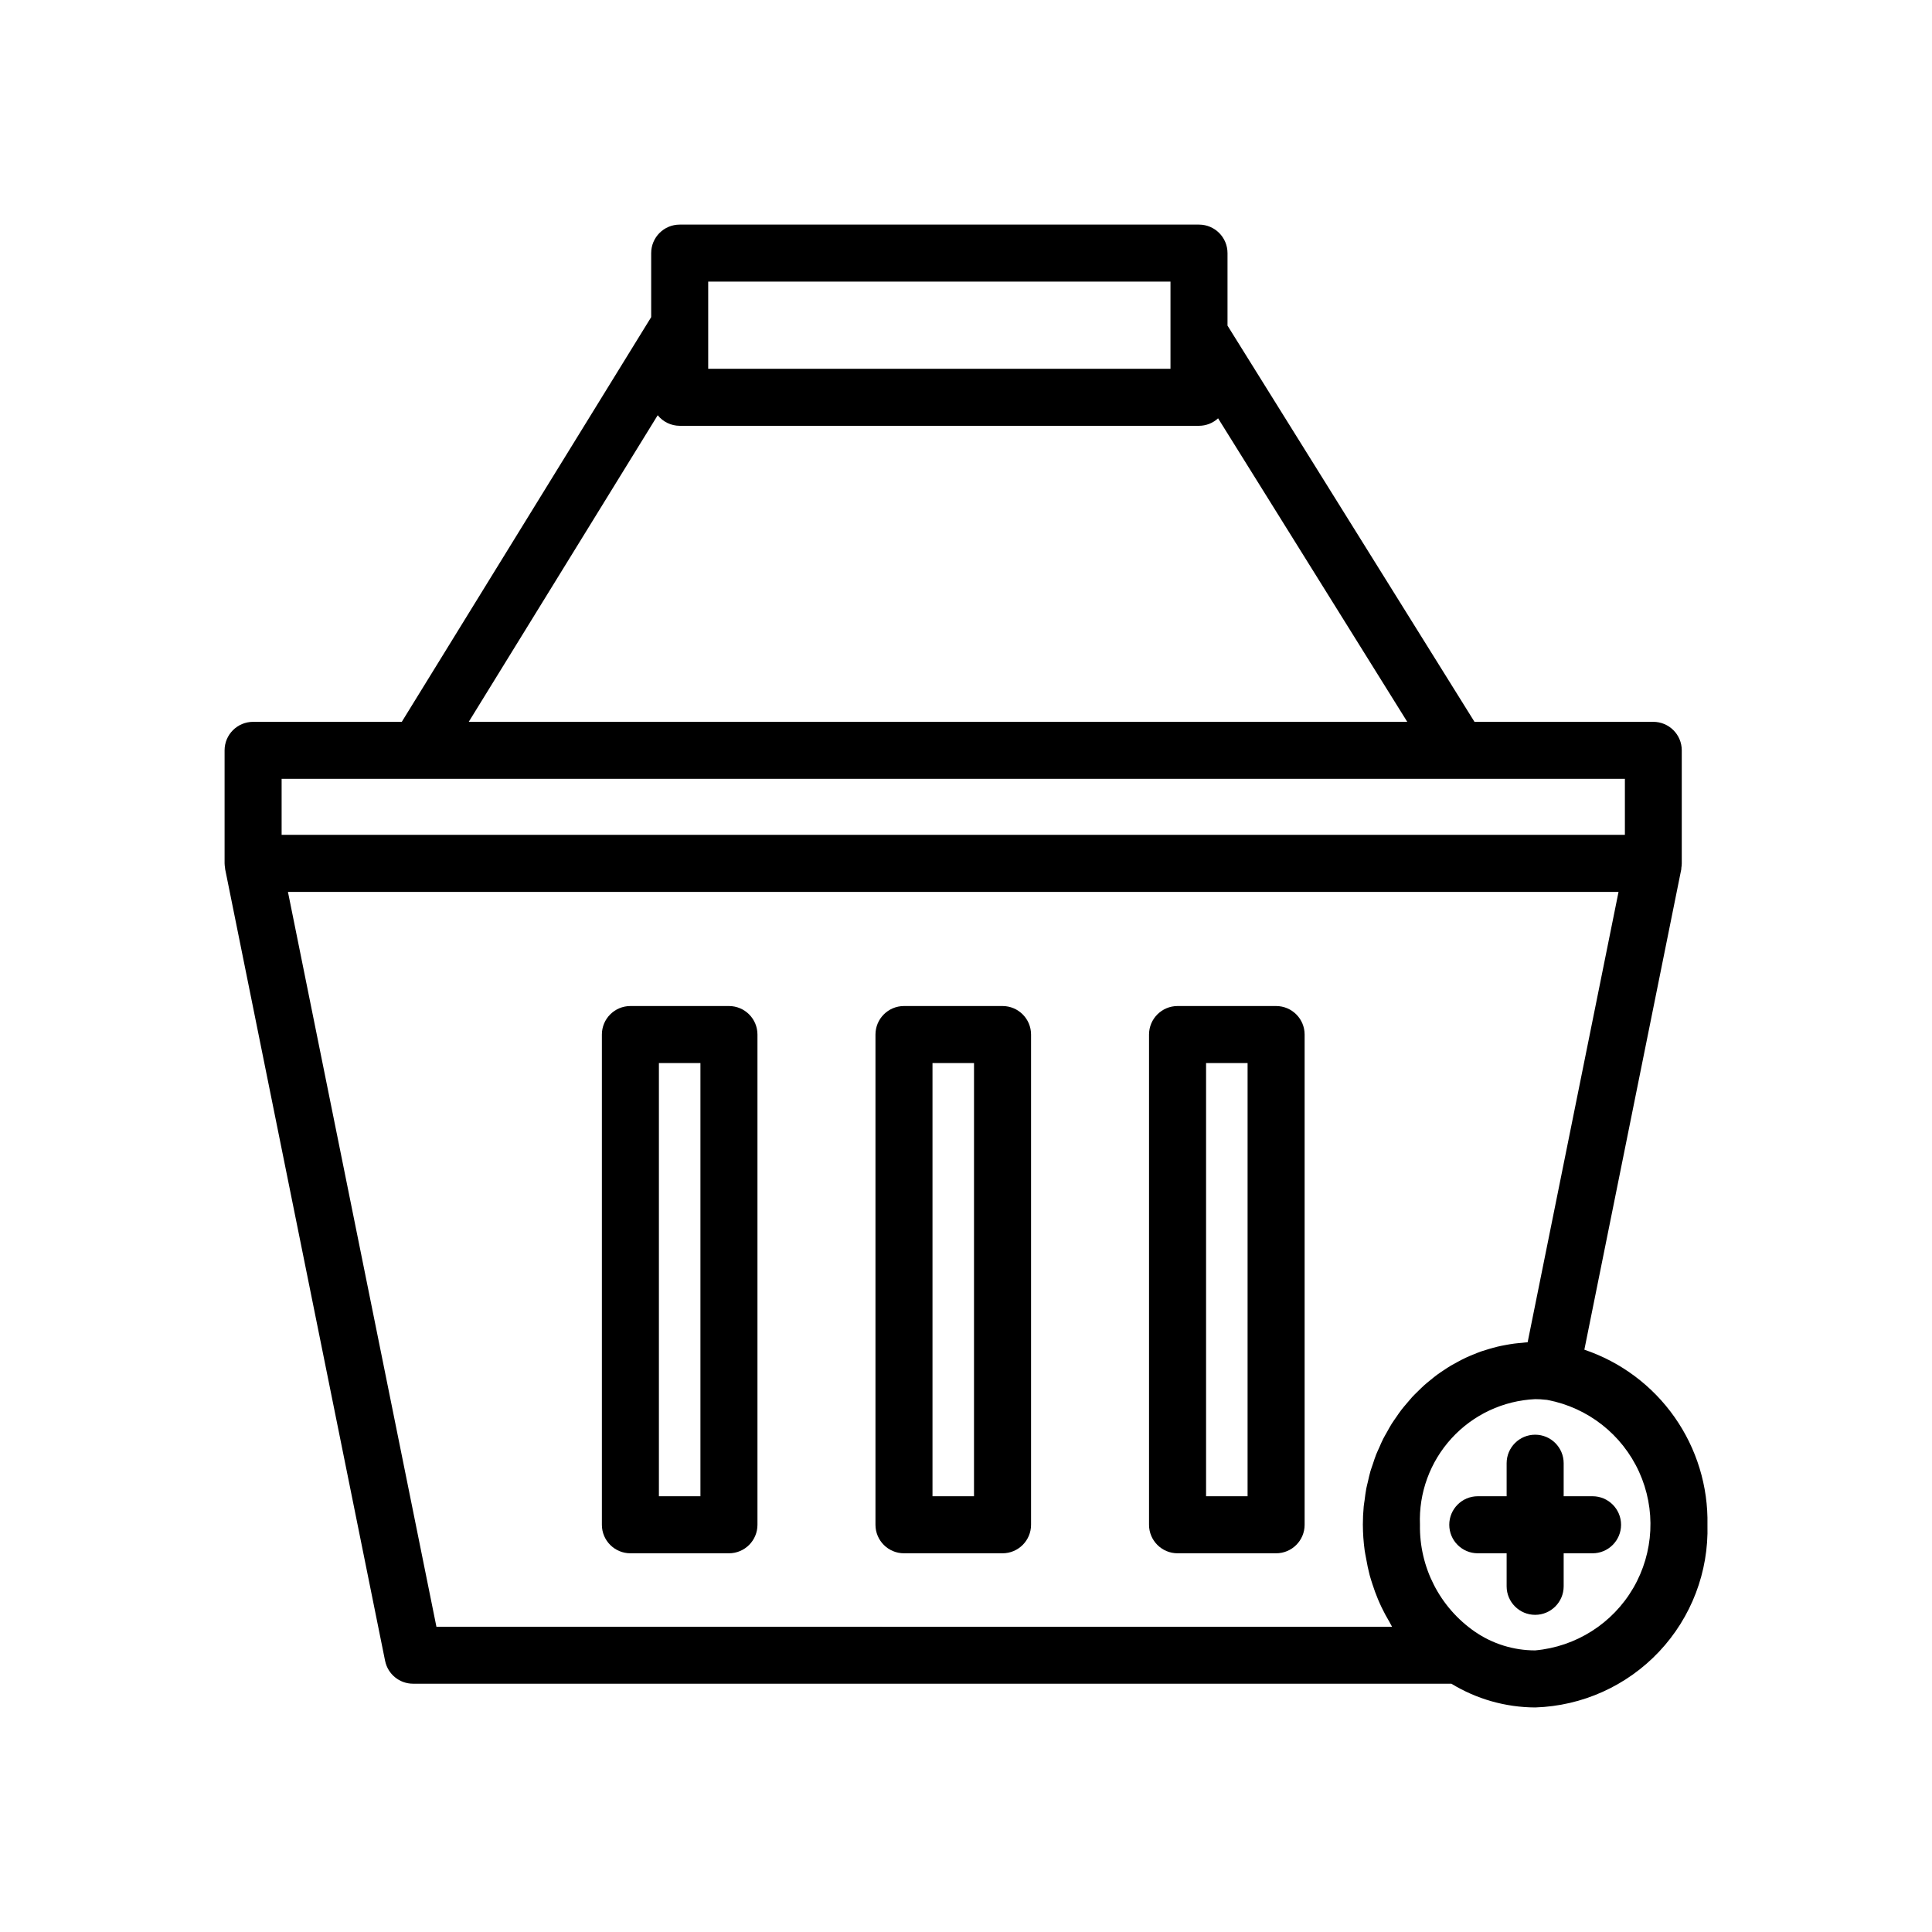 <?xml version="1.0" encoding="UTF-8"?>
<!-- Uploaded to: SVG Repo, www.svgrepo.com, Generator: SVG Repo Mixer Tools -->
<svg fill="#000000" width="800px" height="800px" version="1.1" viewBox="144 144 512 512" xmlns="http://www.w3.org/2000/svg">
 <g>
  <path d="m337.18 410.61h-26.117c-4.176 0-7.559 3.383-7.559 7.559v129.91c0 4.172 3.383 7.559 7.559 7.559h26.117c4.172 0 7.555-3.387 7.555-7.559v-129.91c0-4.176-3.383-7.559-7.555-7.559zm-7.559 129.91h-11.004v-114.79h11.004z"/>
  <path d="m409.68 410.61h-26.117c-4.172 0-7.555 3.383-7.555 7.559v129.91c0 4.172 3.383 7.559 7.555 7.559h26.117c4.176 0 7.559-3.387 7.559-7.559v-129.91c0-4.176-3.383-7.559-7.559-7.559zm-7.559 129.91h-11v-114.79h11.004z"/>
  <path d="m482.18 410.61h-26.117c-4.172 0-7.559 3.383-7.559 7.559v129.91c0 4.172 3.387 7.559 7.559 7.559h26.117c4.176 0 7.559-3.387 7.559-7.559v-129.91c0-4.176-3.383-7.559-7.559-7.559zm-7.559 129.91h-11v-114.79h11.004z"/>
  <path d="m563.87 501.68 25.695-127.36v-0.277 0.004c0.074-0.406 0.113-0.816 0.121-1.227v-29.973c0-4.172-3.383-7.555-7.559-7.555h-47.371l-65.453-105v-19.211c0-4.176-3.383-7.559-7.555-7.559h-137.62c-4.176 0-7.559 3.383-7.559 7.559v16.965l-66.094 107.25h-39.398c-4.176 0-7.559 3.383-7.559 7.555v29.953c0.012 0.398 0.051 0.801 0.121 1.195 0 0.105 0 0.207 0.023 0.309l42.395 209.85 0.004-0.004c0.719 3.523 3.816 6.051 7.41 6.047h275.16c6.691 4.082 14.371 6.258 22.207 6.293 12.465-0.391 24.27-5.703 32.824-14.773 8.559-9.074 13.172-21.168 12.832-33.633 0.203-10.195-2.852-20.191-8.719-28.535-5.863-8.344-14.234-14.602-23.898-17.867zm-232.19-283.05h122.51v23.102l-122.51-0.004zm-13.383 35.414 0.004-0.004c1.418 1.766 3.559 2.797 5.824 2.801h137.62c1.875-0.004 3.684-0.711 5.062-1.984l50.129 80.43h-248.71zm-99.664 96.355h355.98v14.836h-355.98zm41.023 224.7-39.348-194.74h352.62l-24.09 119.36c-0.473 0-0.938 0.102-1.406 0.137-0.719 0.059-1.438 0.121-2.141 0.211-0.797 0.102-1.578 0.238-2.359 0.383-0.699 0.133-1.402 0.262-2.086 0.43-0.77 0.18-1.512 0.398-2.277 0.621-0.676 0.203-1.344 0.398-2.016 0.629-0.672 0.23-1.457 0.555-2.18 0.852-0.645 0.266-1.293 0.527-1.926 0.828-0.707 0.328-1.387 0.691-2.07 1.059-0.684 0.367-1.234 0.656-1.832 1.008s-1.316 0.828-1.961 1.258c-0.645 0.434-1.164 0.766-1.723 1.18-0.559 0.414-1.23 0.961-1.84 1.461-0.609 0.5-1.078 0.867-1.598 1.336s-1.137 1.082-1.703 1.637c-0.562 0.555-1.008 0.969-1.473 1.48-0.465 0.516-1.039 1.199-1.551 1.809-0.516 0.609-0.902 1.055-1.324 1.605-0.504 0.645-0.941 1.32-1.402 1.984-0.395 0.57-0.801 1.125-1.168 1.715-0.438 0.695-0.828 1.426-1.23 2.152-0.336 0.598-0.695 1.188-1.008 1.809-0.379 0.75-0.707 1.512-1.047 2.309-0.277 0.625-0.578 1.234-0.832 1.875-0.324 0.816-0.586 1.668-0.867 2.519-0.211 0.629-0.449 1.246-0.637 1.883-0.258 0.891-0.449 1.809-0.66 2.719-0.145 0.625-0.316 1.23-0.438 1.863-0.195 1.008-0.316 2.082-0.453 3.129-0.07 0.539-0.176 1.062-0.227 1.605-0.152 1.605-0.23 3.234-0.23 4.883l0.004-0.004c0.008 2.269 0.168 4.535 0.473 6.781 0.098 0.719 0.258 1.41 0.383 2.121 0.262 1.512 0.559 2.988 0.945 4.445 0.215 0.797 0.469 1.566 0.719 2.348 0.434 1.352 0.91 2.676 1.457 3.977 0.312 0.746 0.637 1.477 0.984 2.203 0.637 1.336 1.34 2.613 2.09 3.879 0.246 0.418 0.43 0.871 0.691 1.285zm291.18 6.273c-5.719 0.004-11.309-1.734-16.016-4.984-9.262-6.422-14.703-17.039-14.516-28.309-0.34-8.457 2.68-16.703 8.402-22.941 5.719-6.238 13.676-9.961 22.129-10.352 0.898-0.004 1.793 0.047 2.68 0.156 0.207 0 0.383 0.031 0.605 0.066 10.691 2.035 19.73 9.133 24.246 19.031 4.516 9.902 3.945 21.379-1.523 30.785-5.473 9.406-15.168 15.574-26.008 16.547z"/>
  <path d="m566.04 540.52h-7.652v-8.75c0-4.172-3.383-7.559-7.559-7.559-4.172 0-7.555 3.387-7.555 7.559v8.75h-7.644c-4.172 0-7.559 3.387-7.559 7.559s3.387 7.559 7.559 7.559h7.644v8.75c0 4.172 3.383 7.559 7.555 7.559 4.176 0 7.559-3.387 7.559-7.559v-8.75h7.652c4.172 0 7.559-3.387 7.559-7.559s-3.387-7.559-7.559-7.559z"/>
 </g>
</svg>